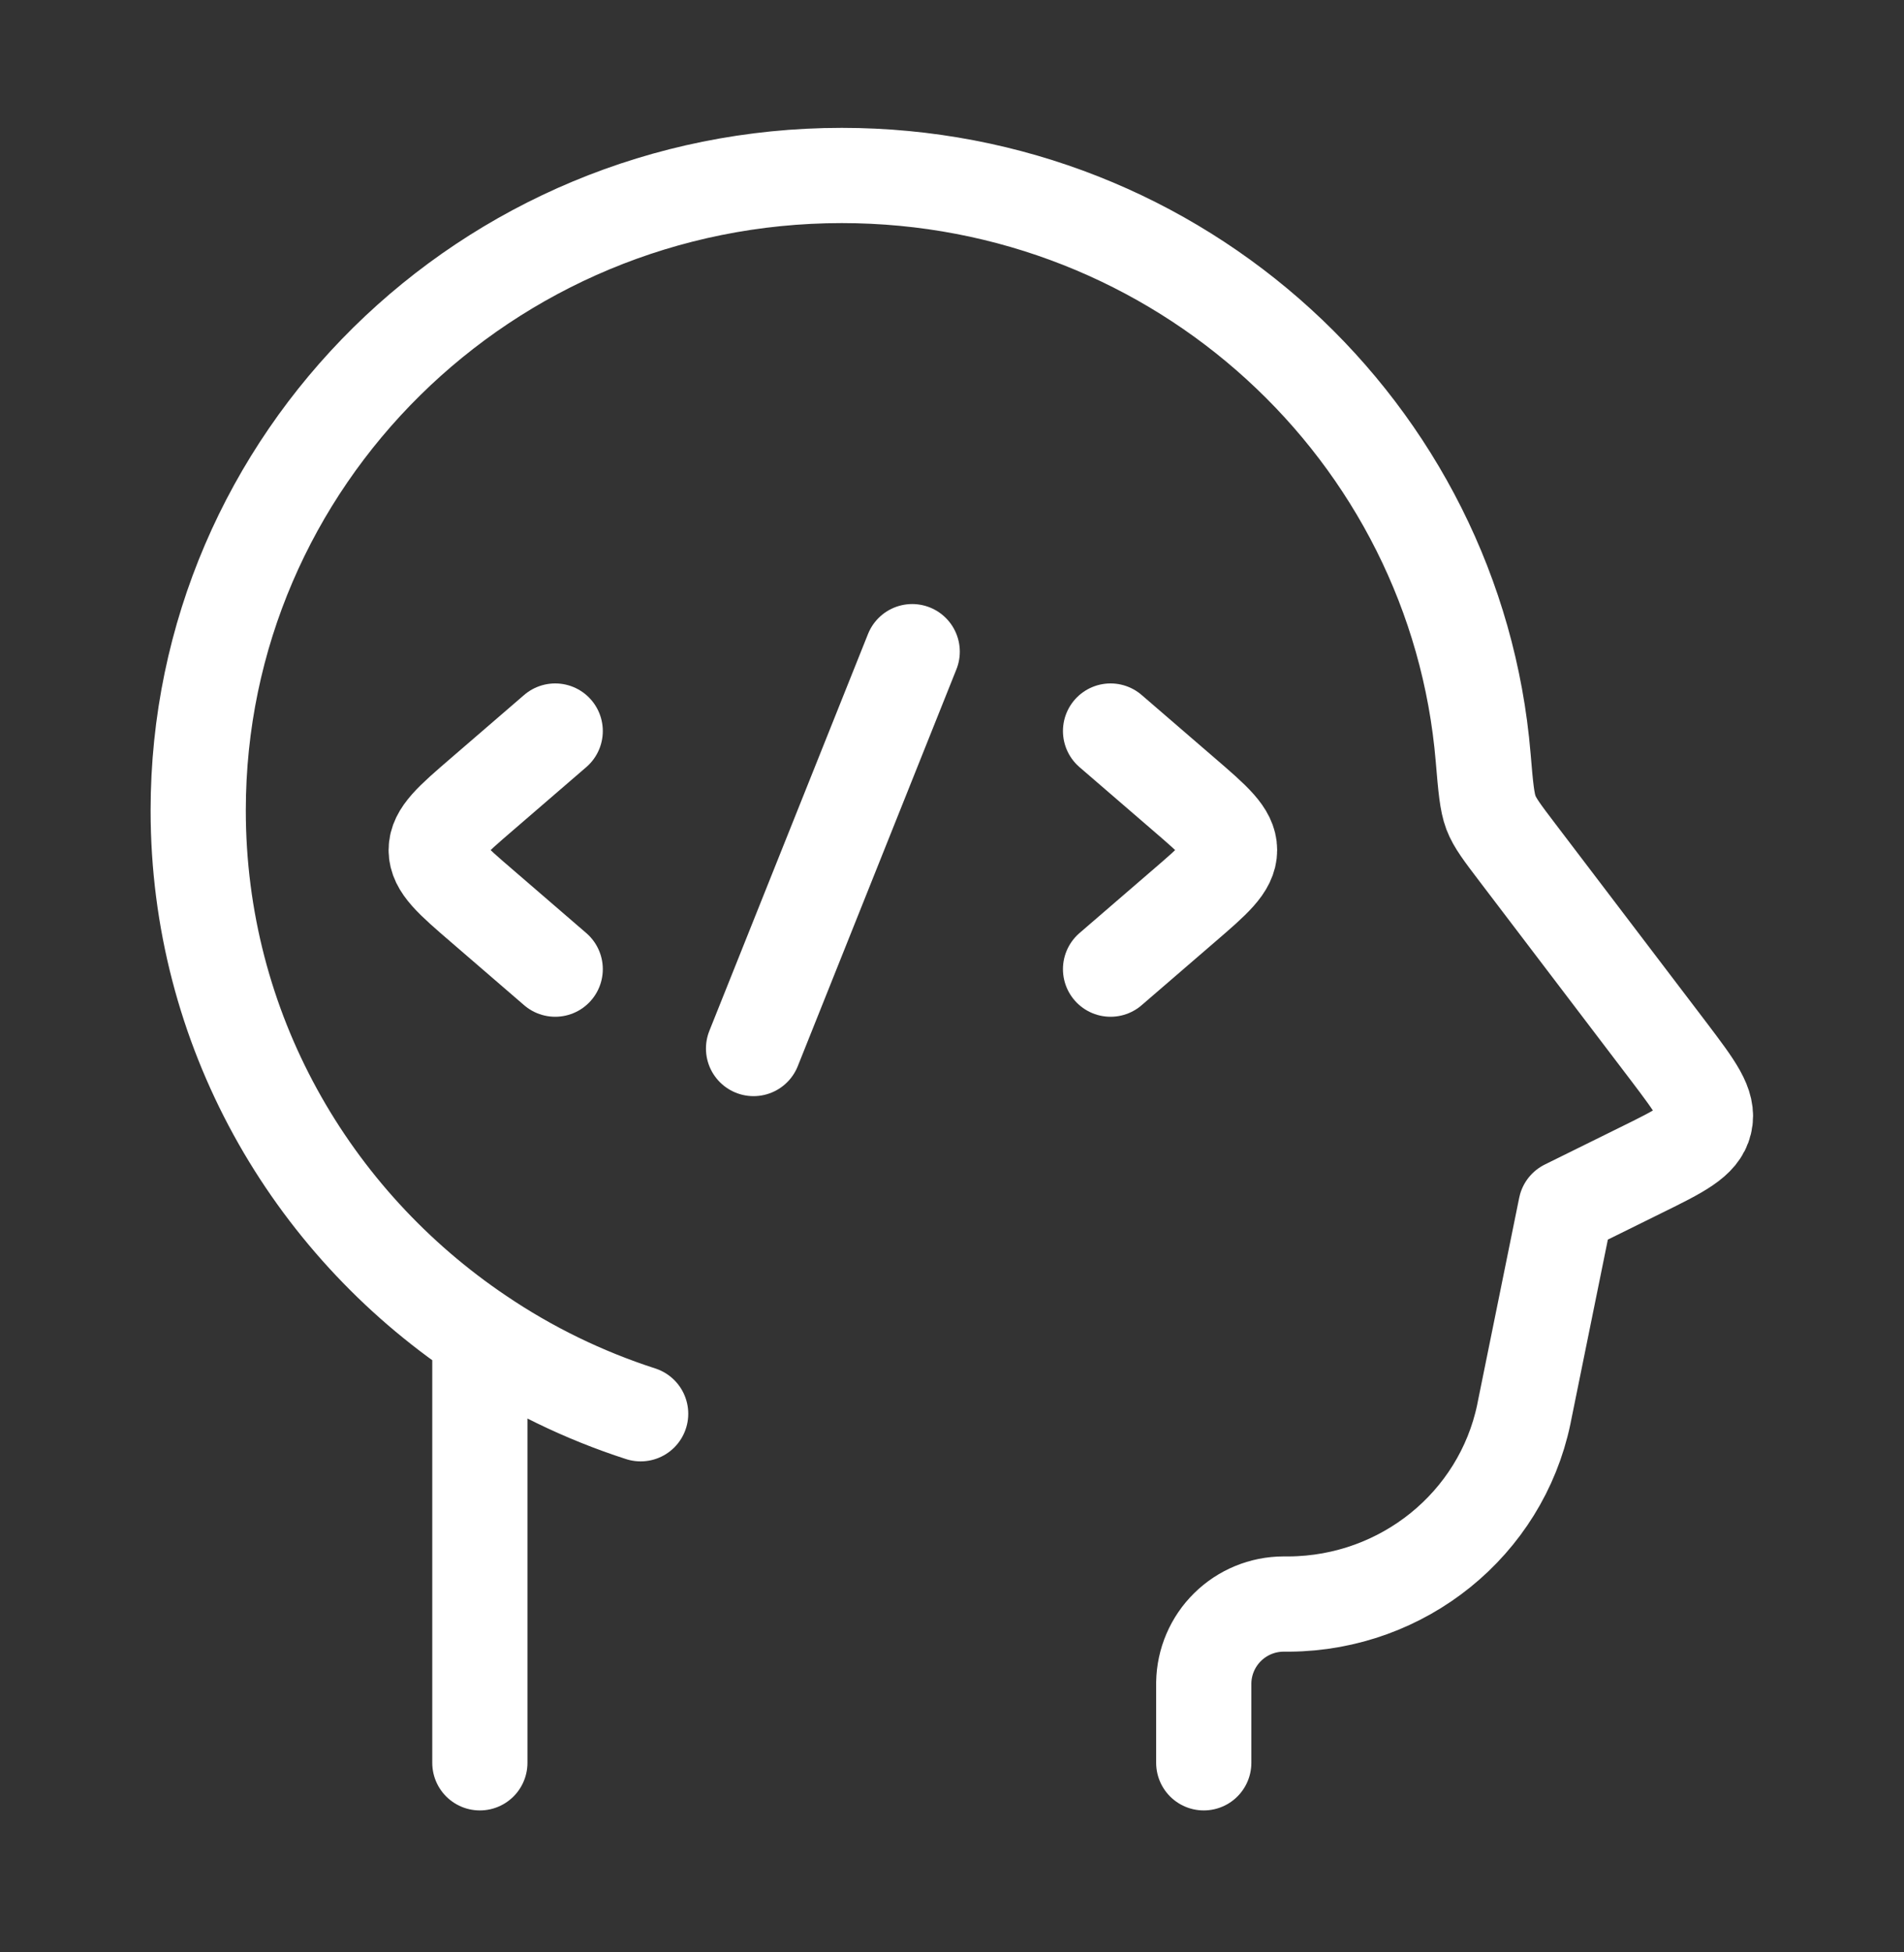 <svg xmlns="http://www.w3.org/2000/svg" width="40" height="41" viewBox="0 0 40 41" fill="none"><rect x="0" y="0" width="40" height="41" fill="#333333" stroke="none"/><path d="M25.289 37.019V35.337C25.296 34.897 25.476 34.477 25.789 34.169C26.102 33.86 26.524 33.686 26.964 33.685H27.089C29.476 33.665 31.526 32.009 32.012 29.705L32.029 29.619L32.896 25.352L34.462 24.579C35.304 24.165 35.722 23.957 35.812 23.579C35.904 23.199 35.622 22.829 35.061 22.087L31.881 17.907C31.564 17.49 31.406 17.284 31.322 17.064C31.239 16.844 31.211 16.53 31.159 15.909C30.586 9.064 24.772 3.685 17.684 3.685C10.217 3.685 4.164 9.655 4.164 17.019C4.164 21.602 6.509 25.644 10.081 28.044M10.081 28.044V37.019M10.081 28.044C11.123 28.749 12.261 29.302 13.459 29.689" stroke="white" stroke-width="2" stroke-linecap="round" stroke-linejoin="round"></path><path d="M23.331 15.352L24.864 16.674C25.509 17.229 25.831 17.507 25.831 17.852C25.831 18.197 25.509 18.475 24.864 19.03L23.331 20.352M11.664 15.352L10.131 16.674C9.486 17.229 9.164 17.507 9.164 17.852C9.164 18.197 9.486 18.475 10.131 19.03L11.664 20.352M19.164 13.685L15.831 22.019" stroke="white" stroke-width="2" stroke-linecap="round" stroke-linejoin="round"></path></svg>